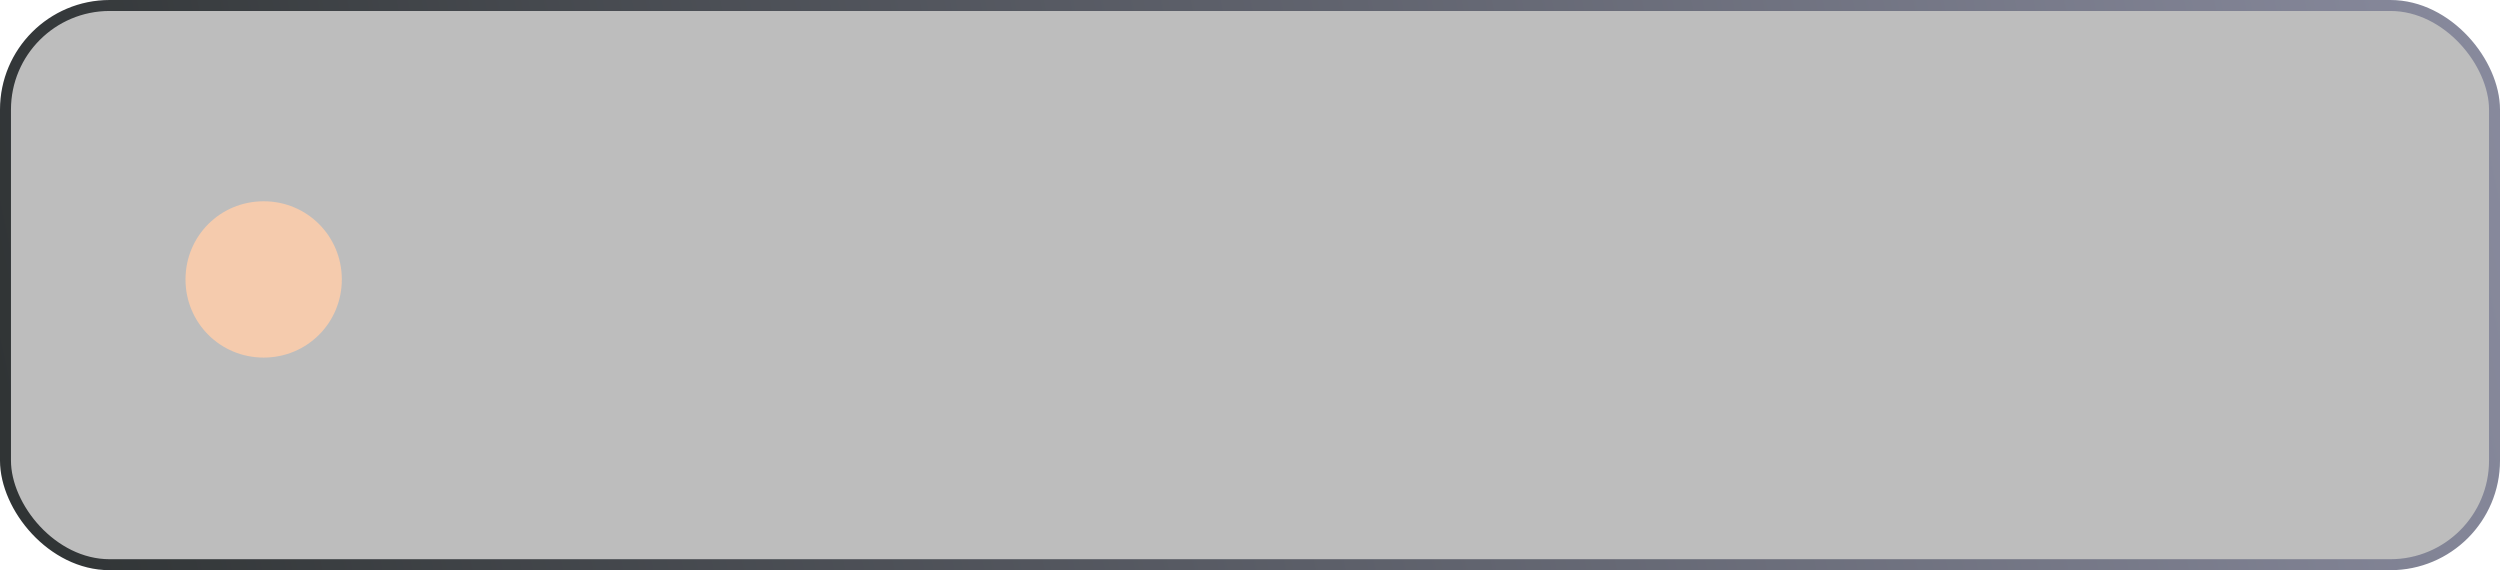 <?xml version="1.0" encoding="UTF-8"?> <svg xmlns="http://www.w3.org/2000/svg" width="114" height="26" viewBox="0 0 114 26" fill="none"><rect x="0.25" y="0.25" width="113.5" height="25.5" rx="4.75" fill="black" fill-opacity="0.26" stroke="url(#paint0_linear_147_11)" stroke-width="0.5"></rect><path d="M12.023 16.306C10.043 16.306 8.459 14.722 8.459 12.742C8.459 10.762 10.043 9.178 12.023 9.178C14.003 9.178 15.587 10.762 15.587 12.742C15.587 14.722 14.003 16.306 12.023 16.306Z" fill="#F5CBAD"></path><defs><linearGradient id="paint0_linear_147_11" x1="1.667" y1="26" x2="114.276" y2="1.256" gradientUnits="userSpaceOnUse"><stop stop-color="#303435"></stop><stop offset="1" stop-color="#888A9D"></stop></linearGradient></defs></svg> 